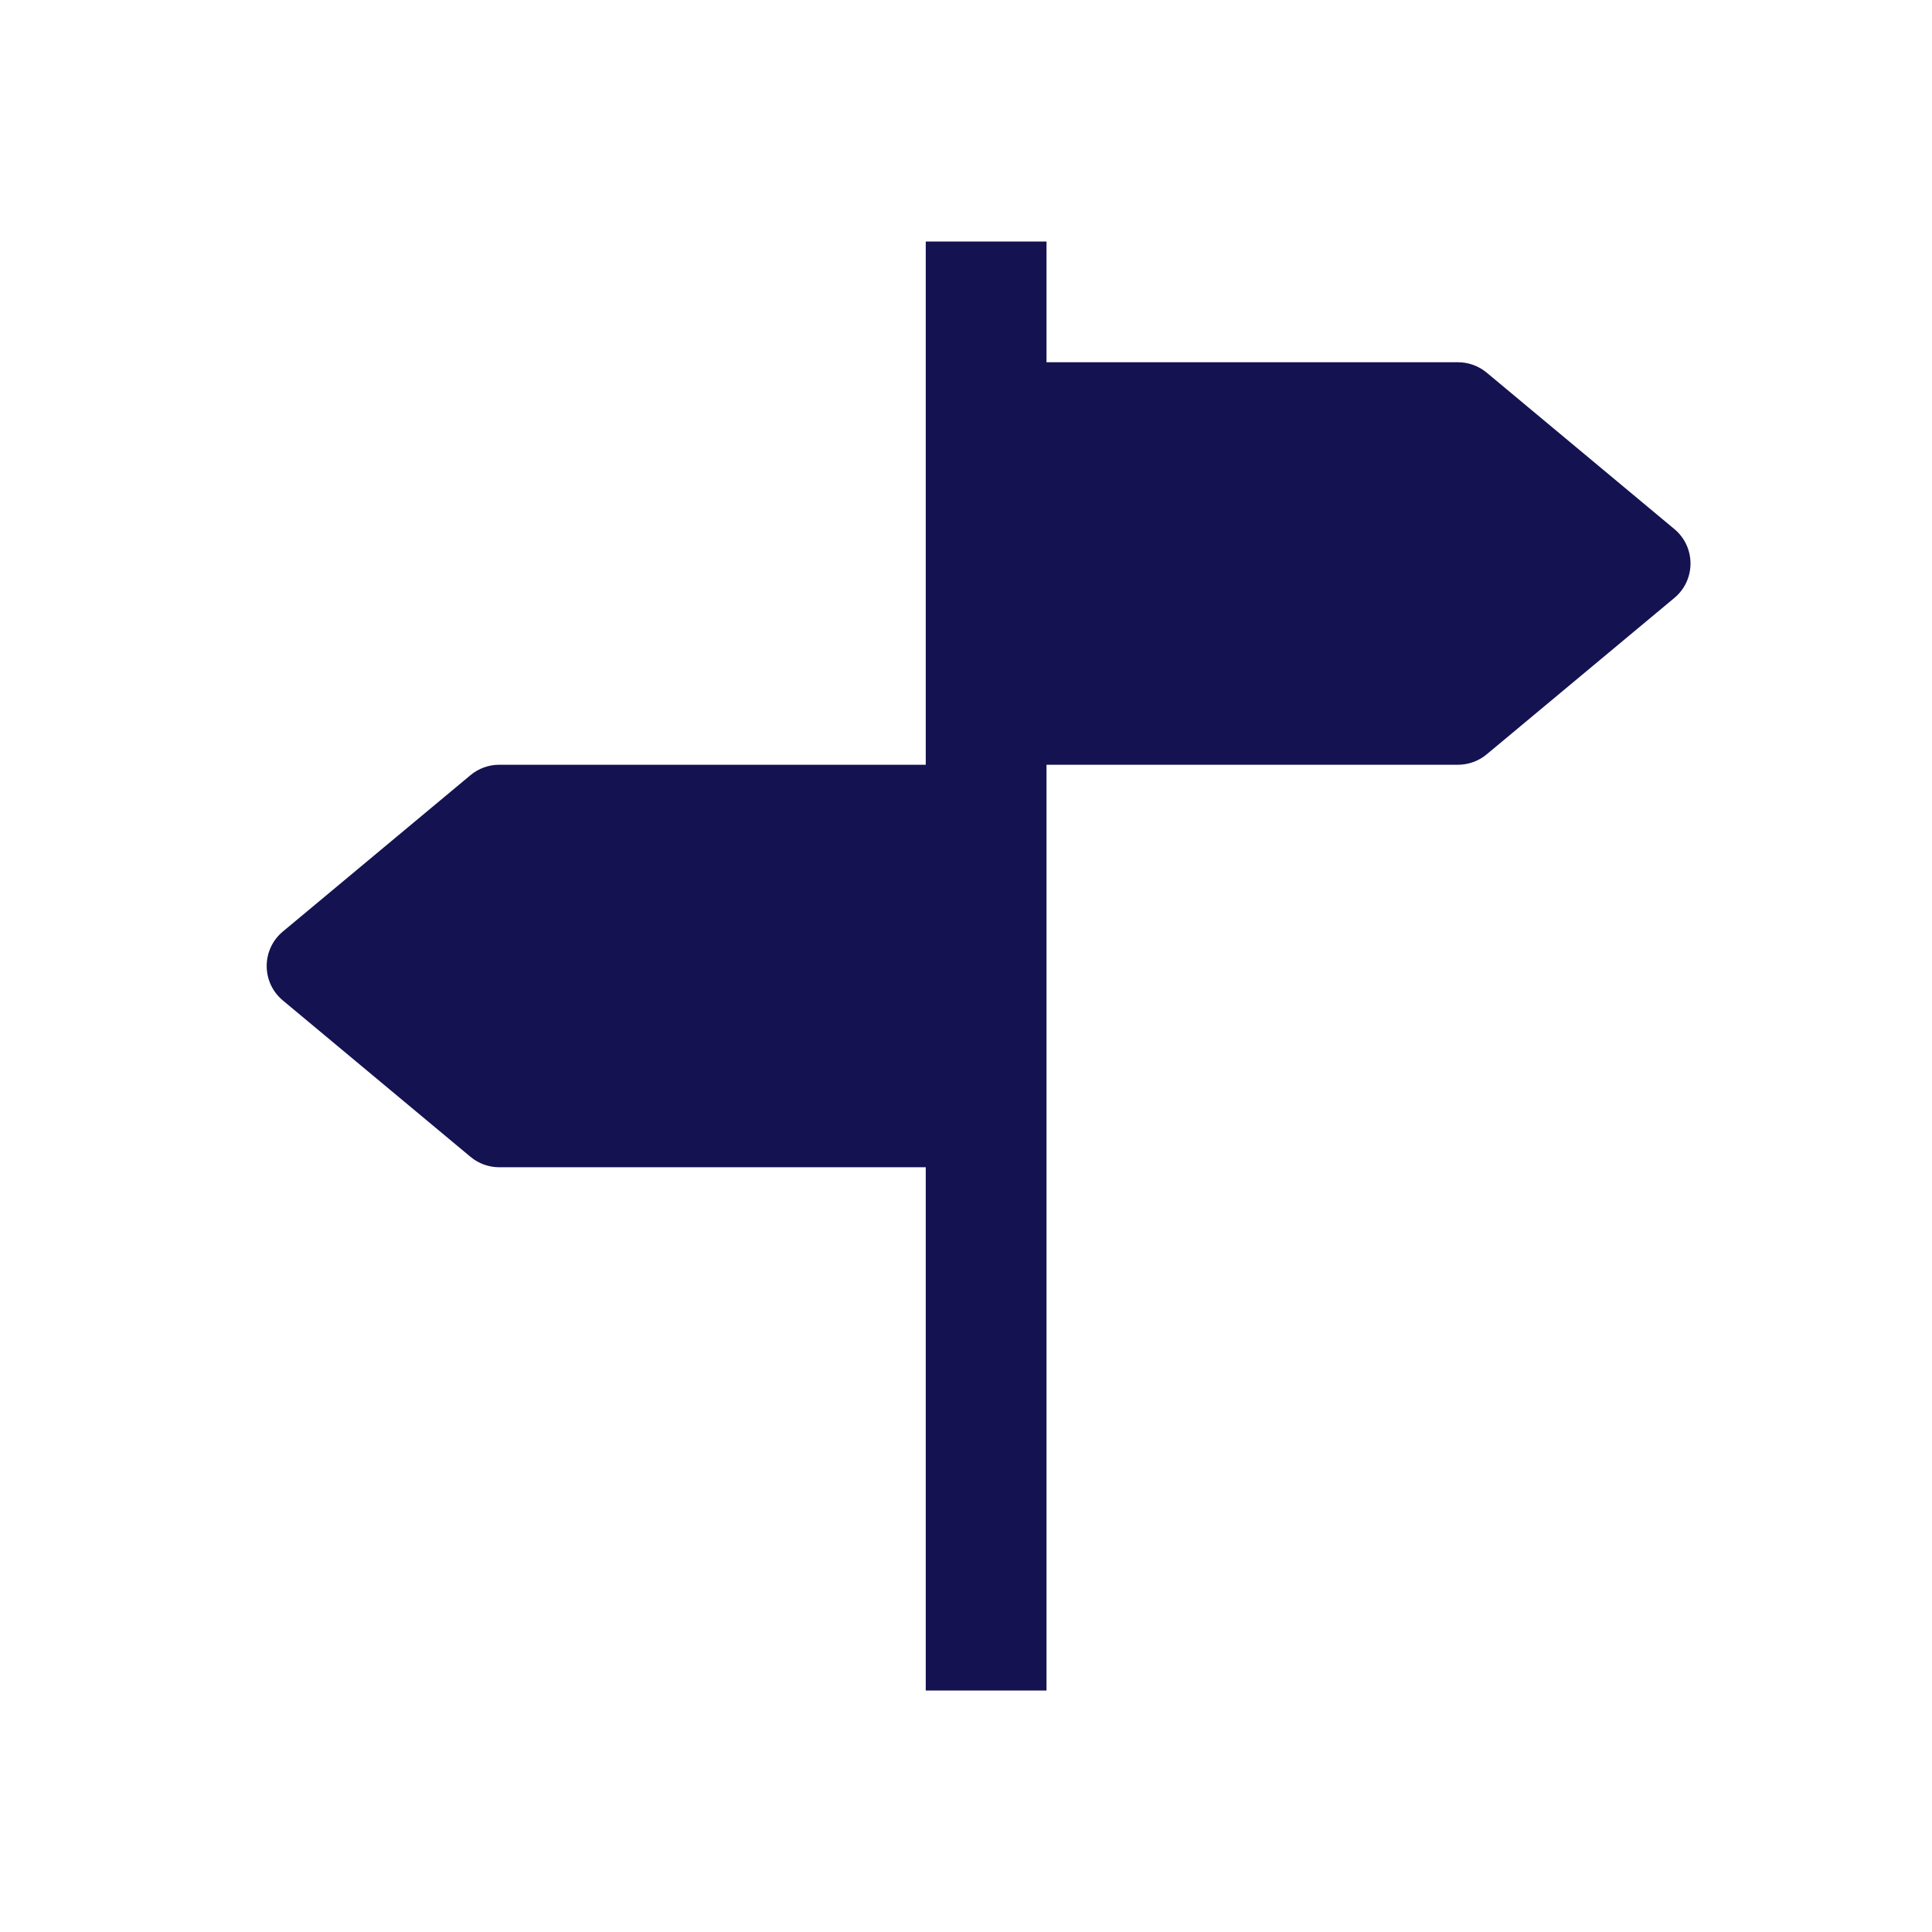 <?xml version="1.0" encoding="UTF-8"?>
<svg xmlns="http://www.w3.org/2000/svg" xmlns:xlink="http://www.w3.org/1999/xlink" width="1000pt" height="1000pt" viewBox="0 0 1000 1000" version="1.1">
<g id="surface1">
<path style=" stroke:none;fill-rule:nonzero;fill:rgb(7.843%,7.059%,31.765%);fill-opacity:1;" d="M 866.648 273.84 L 769.5 192.875 C 765.328 189.398 760.07 187.5 754.645 187.5 L 541.668 187.5 L 541.668 125 L 479.168 125 L 479.168 395.832 L 258.402 395.832 C 252.973 395.832 247.719 397.734 243.547 401.207 L 146.391 482.176 C 135.258 491.449 135.258 508.551 146.391 517.824 L 243.547 598.789 C 247.719 602.262 252.973 604.168 258.402 604.168 L 479.168 604.168 L 479.168 875 L 541.668 875 L 541.668 395.832 L 754.645 395.832 C 760.07 395.832 765.328 393.93 769.5 390.453 L 866.648 309.492 C 877.785 300.215 877.785 283.117 866.648 273.84 "/>
</g>
</svg>
